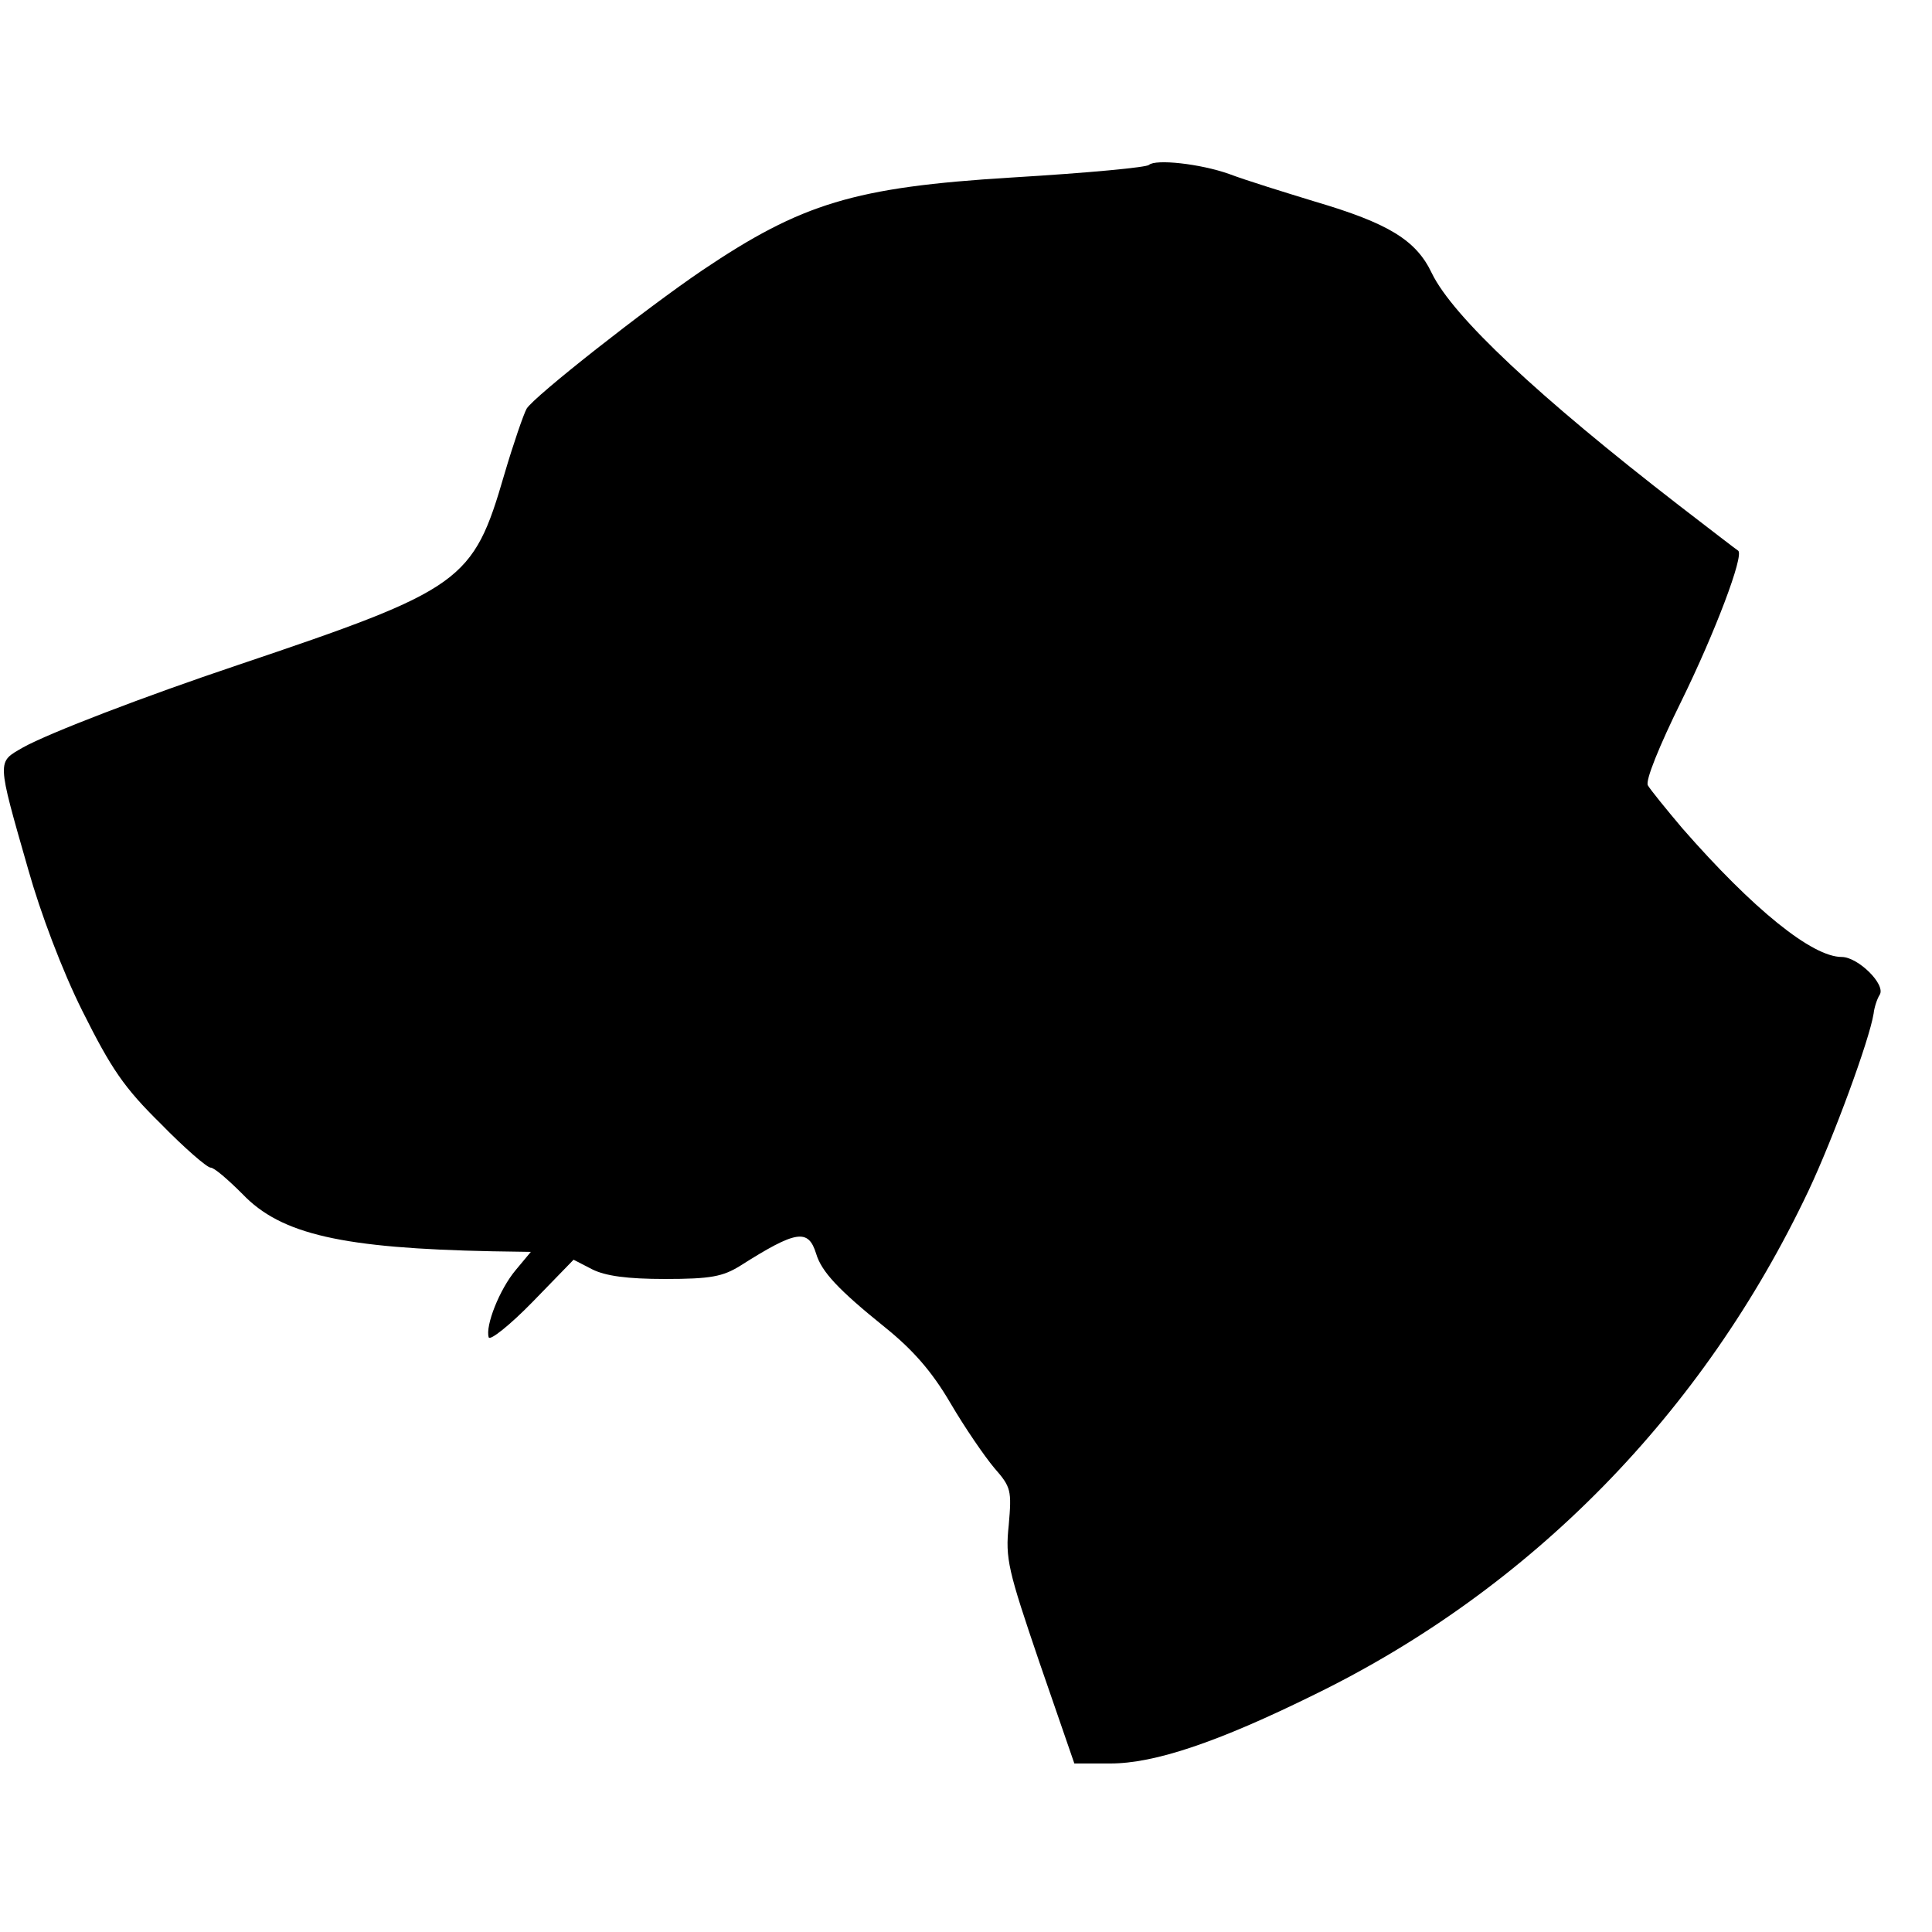 <?xml version="1.0" standalone="no"?>
<!DOCTYPE svg PUBLIC "-//W3C//DTD SVG 20010904//EN"
 "http://www.w3.org/TR/2001/REC-SVG-20010904/DTD/svg10.dtd">
<svg version="1.0" xmlns="http://www.w3.org/2000/svg"
 width="321pt" height="321pt" viewBox="0 0 321 321"
 preserveAspectRatio="xMidYMid meet">
<g transform="translate(0,321) scale(0.1,-0.1)"
fill="#000000" stroke="none">
<path d="M1909 2936 c-4 -4 -96 -13 -229 -21 -261 -16 -348 -43 -513 -154 -93
-63 -279 -209 -292 -230 -5 -9 -22 -58 -37 -109 -52 -179 -69 -191 -443 -317
-155 -52 -314 -113 -357 -137 -43 -25 -44 -18 9 -203 20 -71 56 -167 90 -235
48 -96 69 -127 130 -187 39 -40 77 -73 83 -73 6 0 29 -20 53 -44 64 -67 166
-90 415 -95 l64 -1 -25 -30 c-27 -32 -51 -93 -45 -112 2 -6 35 20 73 59 l68
70 31 -16 c22 -11 58 -16 121 -16 76 0 96 4 125 22 93 59 113 62 126 20 9 -30
37 -60 114 -122 46 -37 78 -73 109 -126 24 -41 57 -89 73 -108 28 -32 29 -37
24 -95 -6 -56 -1 -75 51 -228 l58 -168 60 0 c73 0 178 35 340 115 358 175 645
467 820 837 41 87 101 250 108 294 1 10 6 25 10 31 11 17 -36 63 -63 63 -49 0
-147 79 -265 214 -27 32 -53 64 -57 71 -5 7 19 66 56 141 55 112 104 241 94
249 -2 1 -46 35 -98 75 -234 181 -376 314 -411 386 -26 55 -72 83 -194 119
-49 15 -114 35 -143 46 -48 17 -122 25 -133 15z"/>
</g>
</svg>
